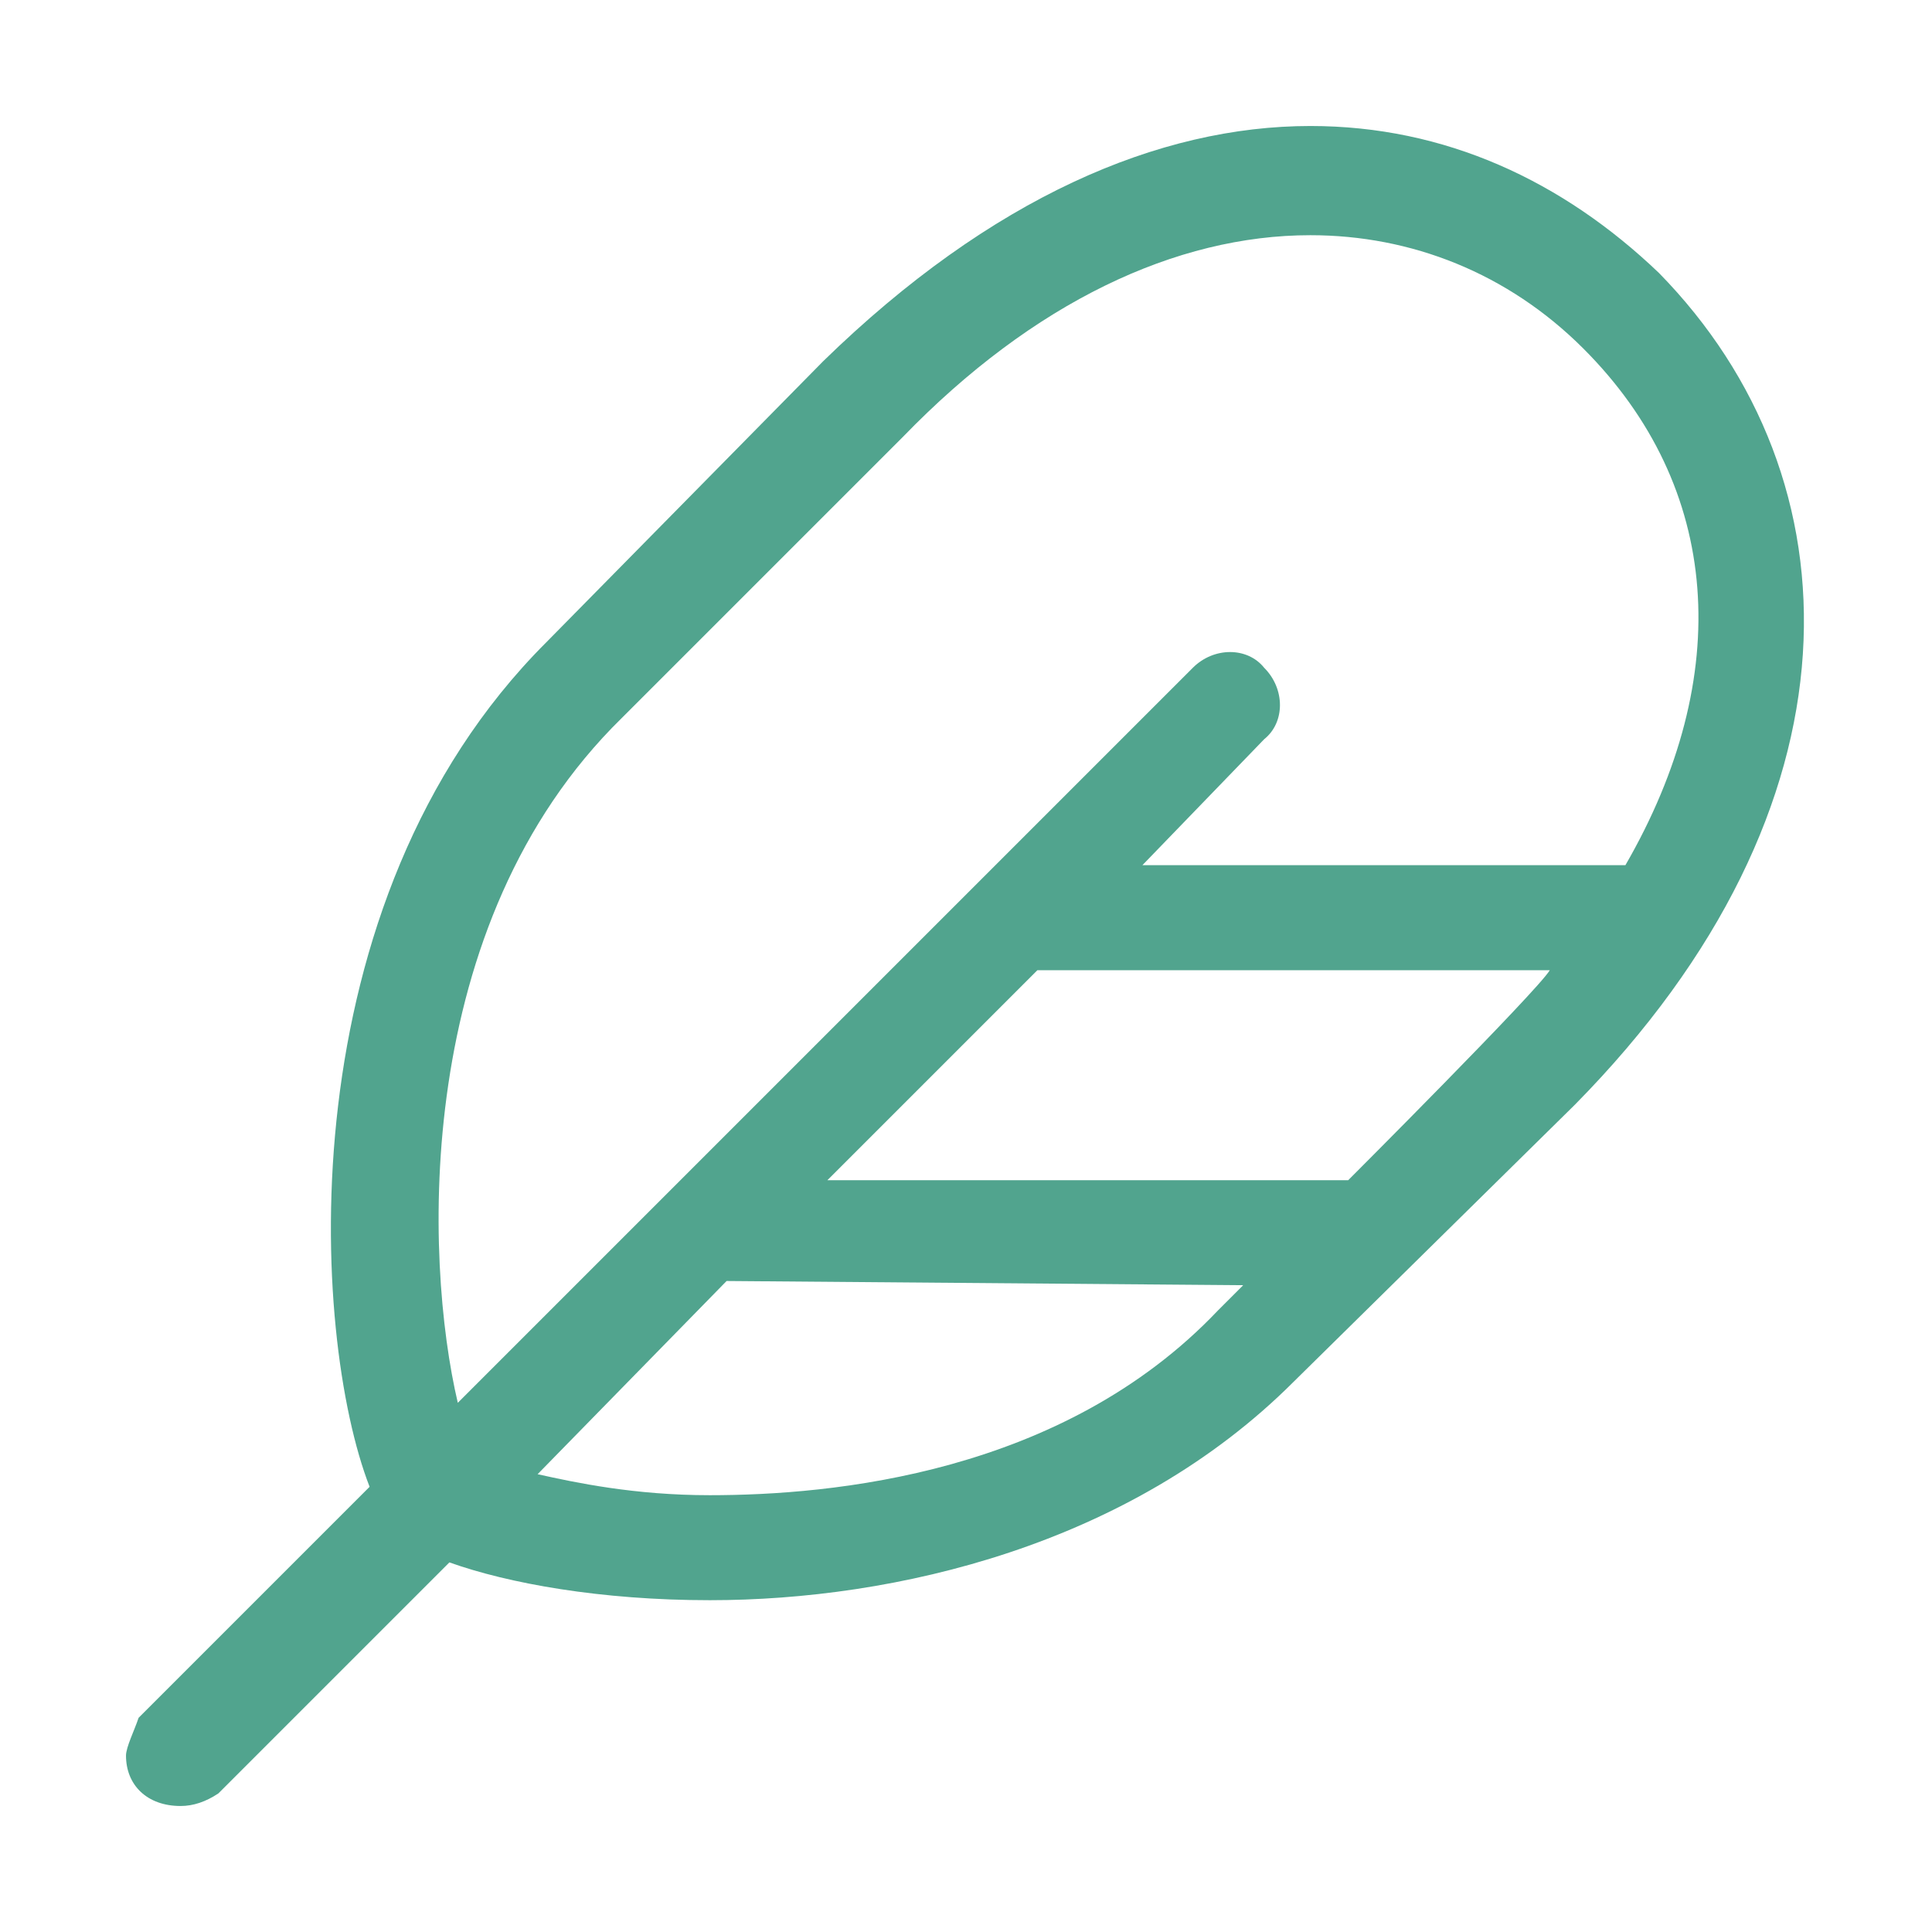 <svg width="46px" height="46px" xmlns="http://www.w3.org/2000/svg" viewBox="0 0 46 46">
<style type="text/css">
	.st0{fill:#51A48E;}
</style>
<path class="st0" d="M39.5,6.5c4.8,4.9,5,12.7-2,19.8l-6.7,6.6c-3.9,3.9-9.5,5.2-13.9,5.2c-2.6,0-4.8-0.4-6.2-0.9l-5.5,5.5
	C4.9,42.9,4.6,43,4.3,43C3.5,43,3,42.5,3,41.8c0-0.2,0.2-0.6,0.3-0.9l5.5-5.5c-1.4-3.6-2-13.9,4.2-20.1l6.6-6.7
	C23.6,4.7,27.6,3,31.2,3C34.4,3,37.2,4.3,39.5,6.5z M14.8,17.1c-5,4.9-4.7,12.9-3.9,16.3l17.5-17.5c0.5-0.5,1.3-0.5,1.7,0
	c0.5,0.5,0.5,1.3,0,1.7l-2.9,3h11.5c2.6-4.5,2.3-9-1-12.3c-1.8-1.8-4.1-2.7-6.5-2.7c-3.2,0-6.6,1.6-9.7,4.8L14.8,17.1z M16.9,35.6
	c2.9,0,8.4-0.5,12.1-4.4l0.6-0.6l-12.3-0.1l-4.5,4.6C13.7,35.3,15.1,35.6,16.9,35.6z M32.1,28.1c0,0,4.5-4.5,4.8-5H24.7l-5,5H32.1z"
	/>
</svg>
